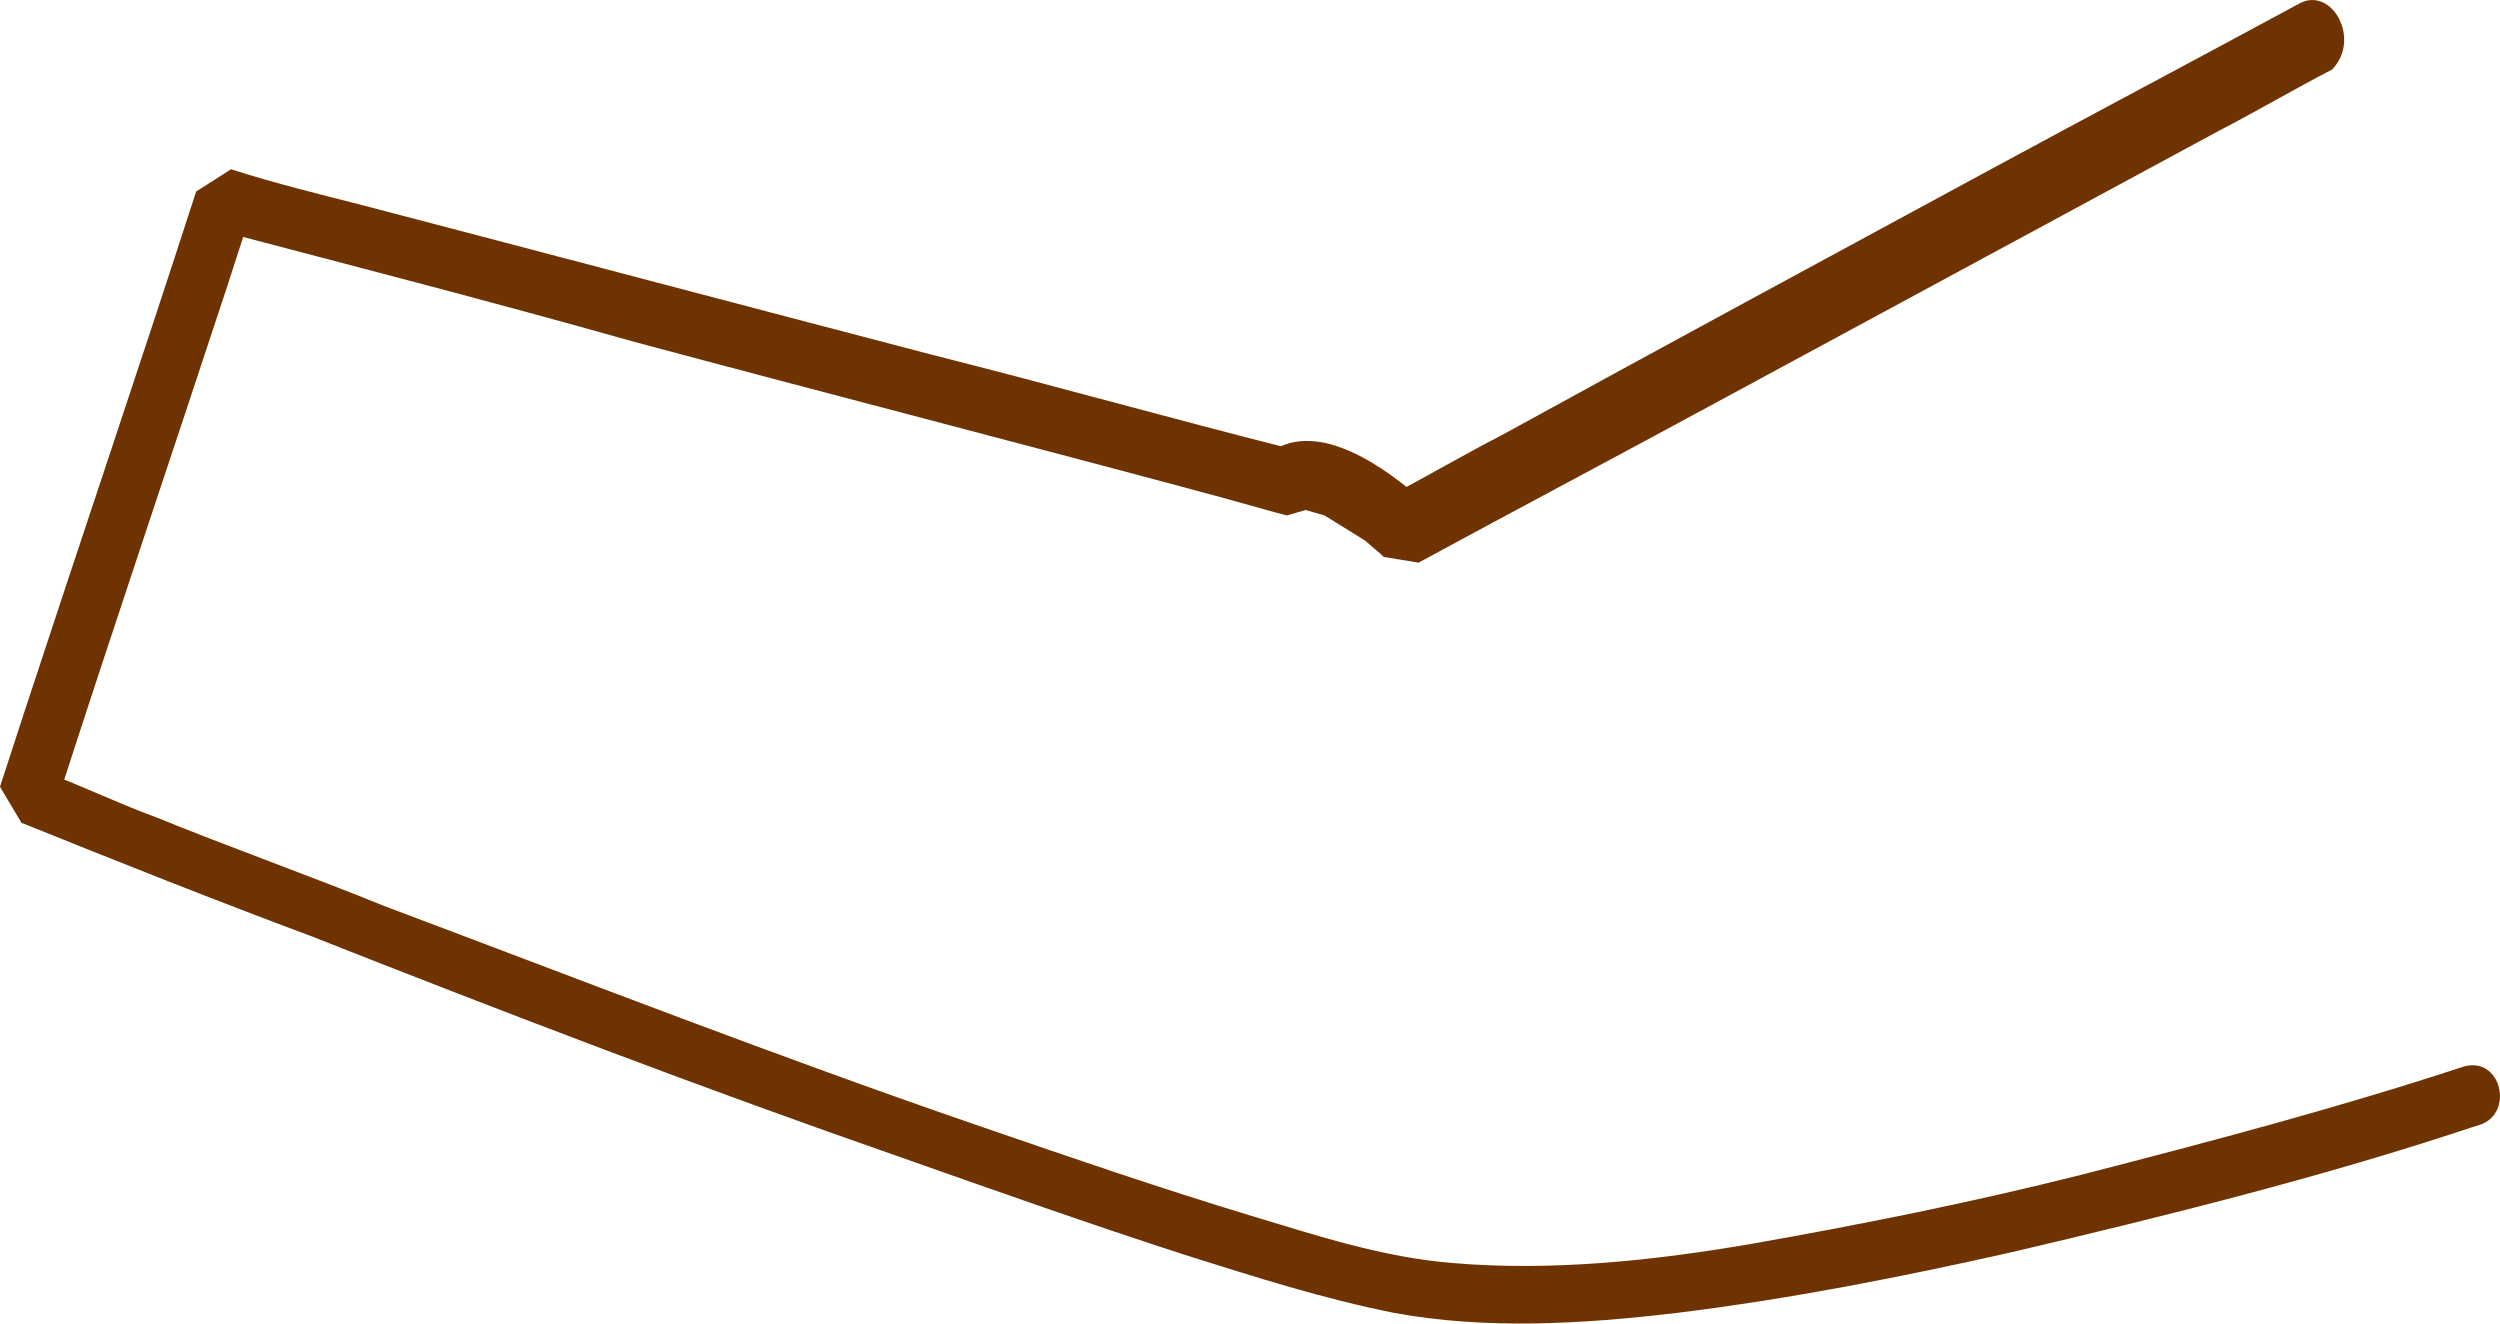<svg width="17" height="9" viewBox="0 0 17 9" fill="none" xmlns="http://www.w3.org/2000/svg">
<path d="M15.639 0.022C14.945 0.398 14.232 0.775 13.538 1.151C12.423 1.755 11.308 2.357 10.212 2.959C9.956 3.091 9.701 3.241 9.445 3.374L9.683 3.411C9.427 3.185 8.97 2.847 8.641 3.073L8.787 3.054C7.965 2.847 7.161 2.62 6.34 2.413C5.042 2.074 3.764 1.735 2.467 1.396C2.174 1.321 1.863 1.245 1.571 1.151L1.334 1.302C0.95 2.488 0.548 3.675 0.165 4.843L0 5.35L0.146 5.595C0.804 5.86 1.461 6.122 2.119 6.367C3.453 6.894 4.787 7.404 6.138 7.874C6.778 8.1 7.417 8.326 8.057 8.533C8.532 8.683 9.007 8.834 9.482 8.928C10.103 9.042 10.76 9.004 11.4 8.928C12.167 8.834 12.934 8.683 13.684 8.514C14.724 8.269 15.785 8.006 16.808 7.666L16.862 7.649C17.1 7.572 17.008 7.178 16.752 7.253C15.894 7.535 15.035 7.761 14.159 7.987C13.409 8.176 12.661 8.326 11.911 8.458C11.254 8.571 10.56 8.646 9.883 8.589C9.409 8.552 8.951 8.401 8.513 8.269C7.892 8.081 7.29 7.874 6.686 7.666C5.316 7.196 3.964 6.669 2.613 6.161C2.101 5.953 1.571 5.765 1.06 5.557C0.804 5.464 0.53 5.331 0.275 5.238L0.238 5.219L0.384 5.464C0.767 4.277 1.169 3.091 1.553 1.923L1.717 1.415L1.48 1.566C2.411 1.811 3.362 2.056 4.293 2.319C5.627 2.677 6.942 3.015 8.276 3.374L8.678 3.486L8.751 3.505L8.878 3.468L9.007 3.505L9.281 3.675L9.391 3.769L9.409 3.787L9.646 3.826C10.341 3.449 11.052 3.073 11.748 2.695C12.861 2.093 13.976 1.49 15.091 0.888C15.345 0.757 15.602 0.605 15.858 0.473C16.058 0.267 15.858 -0.092 15.639 0.022Z" fill="#6E3301"/>
</svg>
